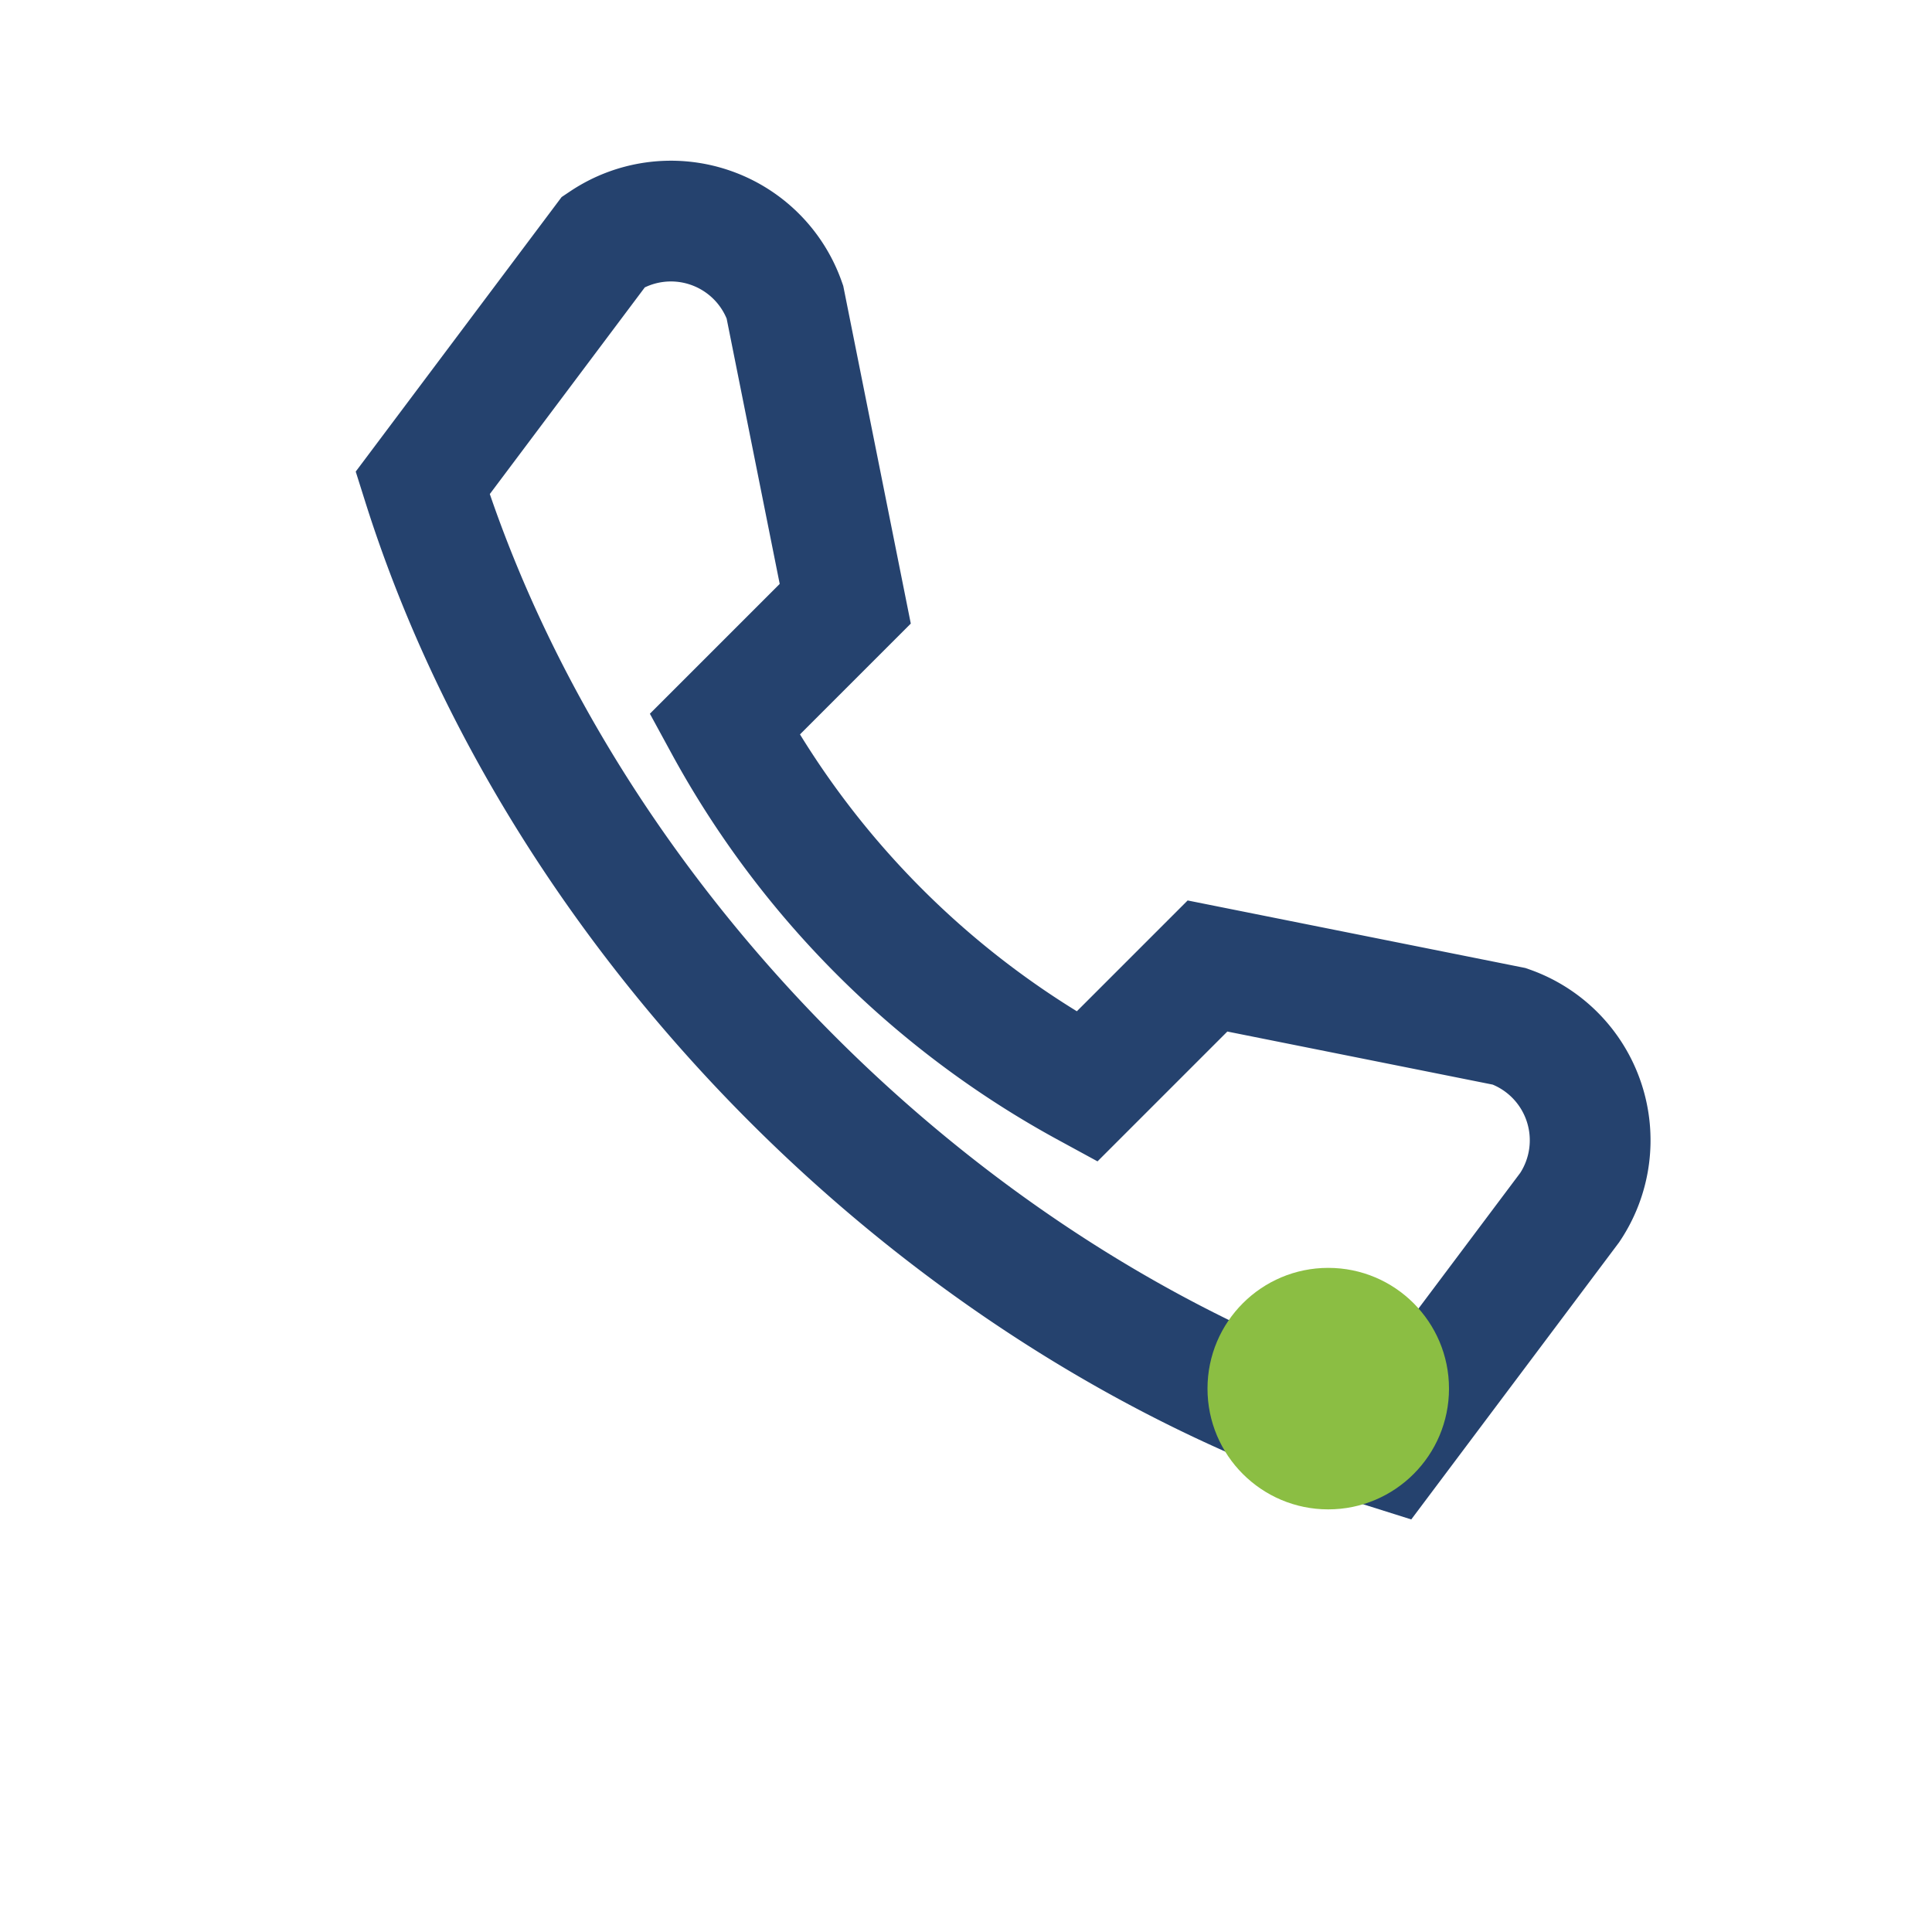 <?xml version="1.0" encoding="UTF-8"?>
<svg xmlns="http://www.w3.org/2000/svg" width="32" height="32" viewBox="0 0 32 32"><path d="M7 8c2.3 7.3 8.7 13.7 16 16l3-4a2 2 0 00-1-3l-5-1-2 2a15 15 0 01-6-6l2-2-1-5a2 2 0 00-3-1z" fill="none" stroke="#25426E" stroke-width="2"/><circle cx="22" cy="23" r="2" fill="#8BBE43"/></svg>
